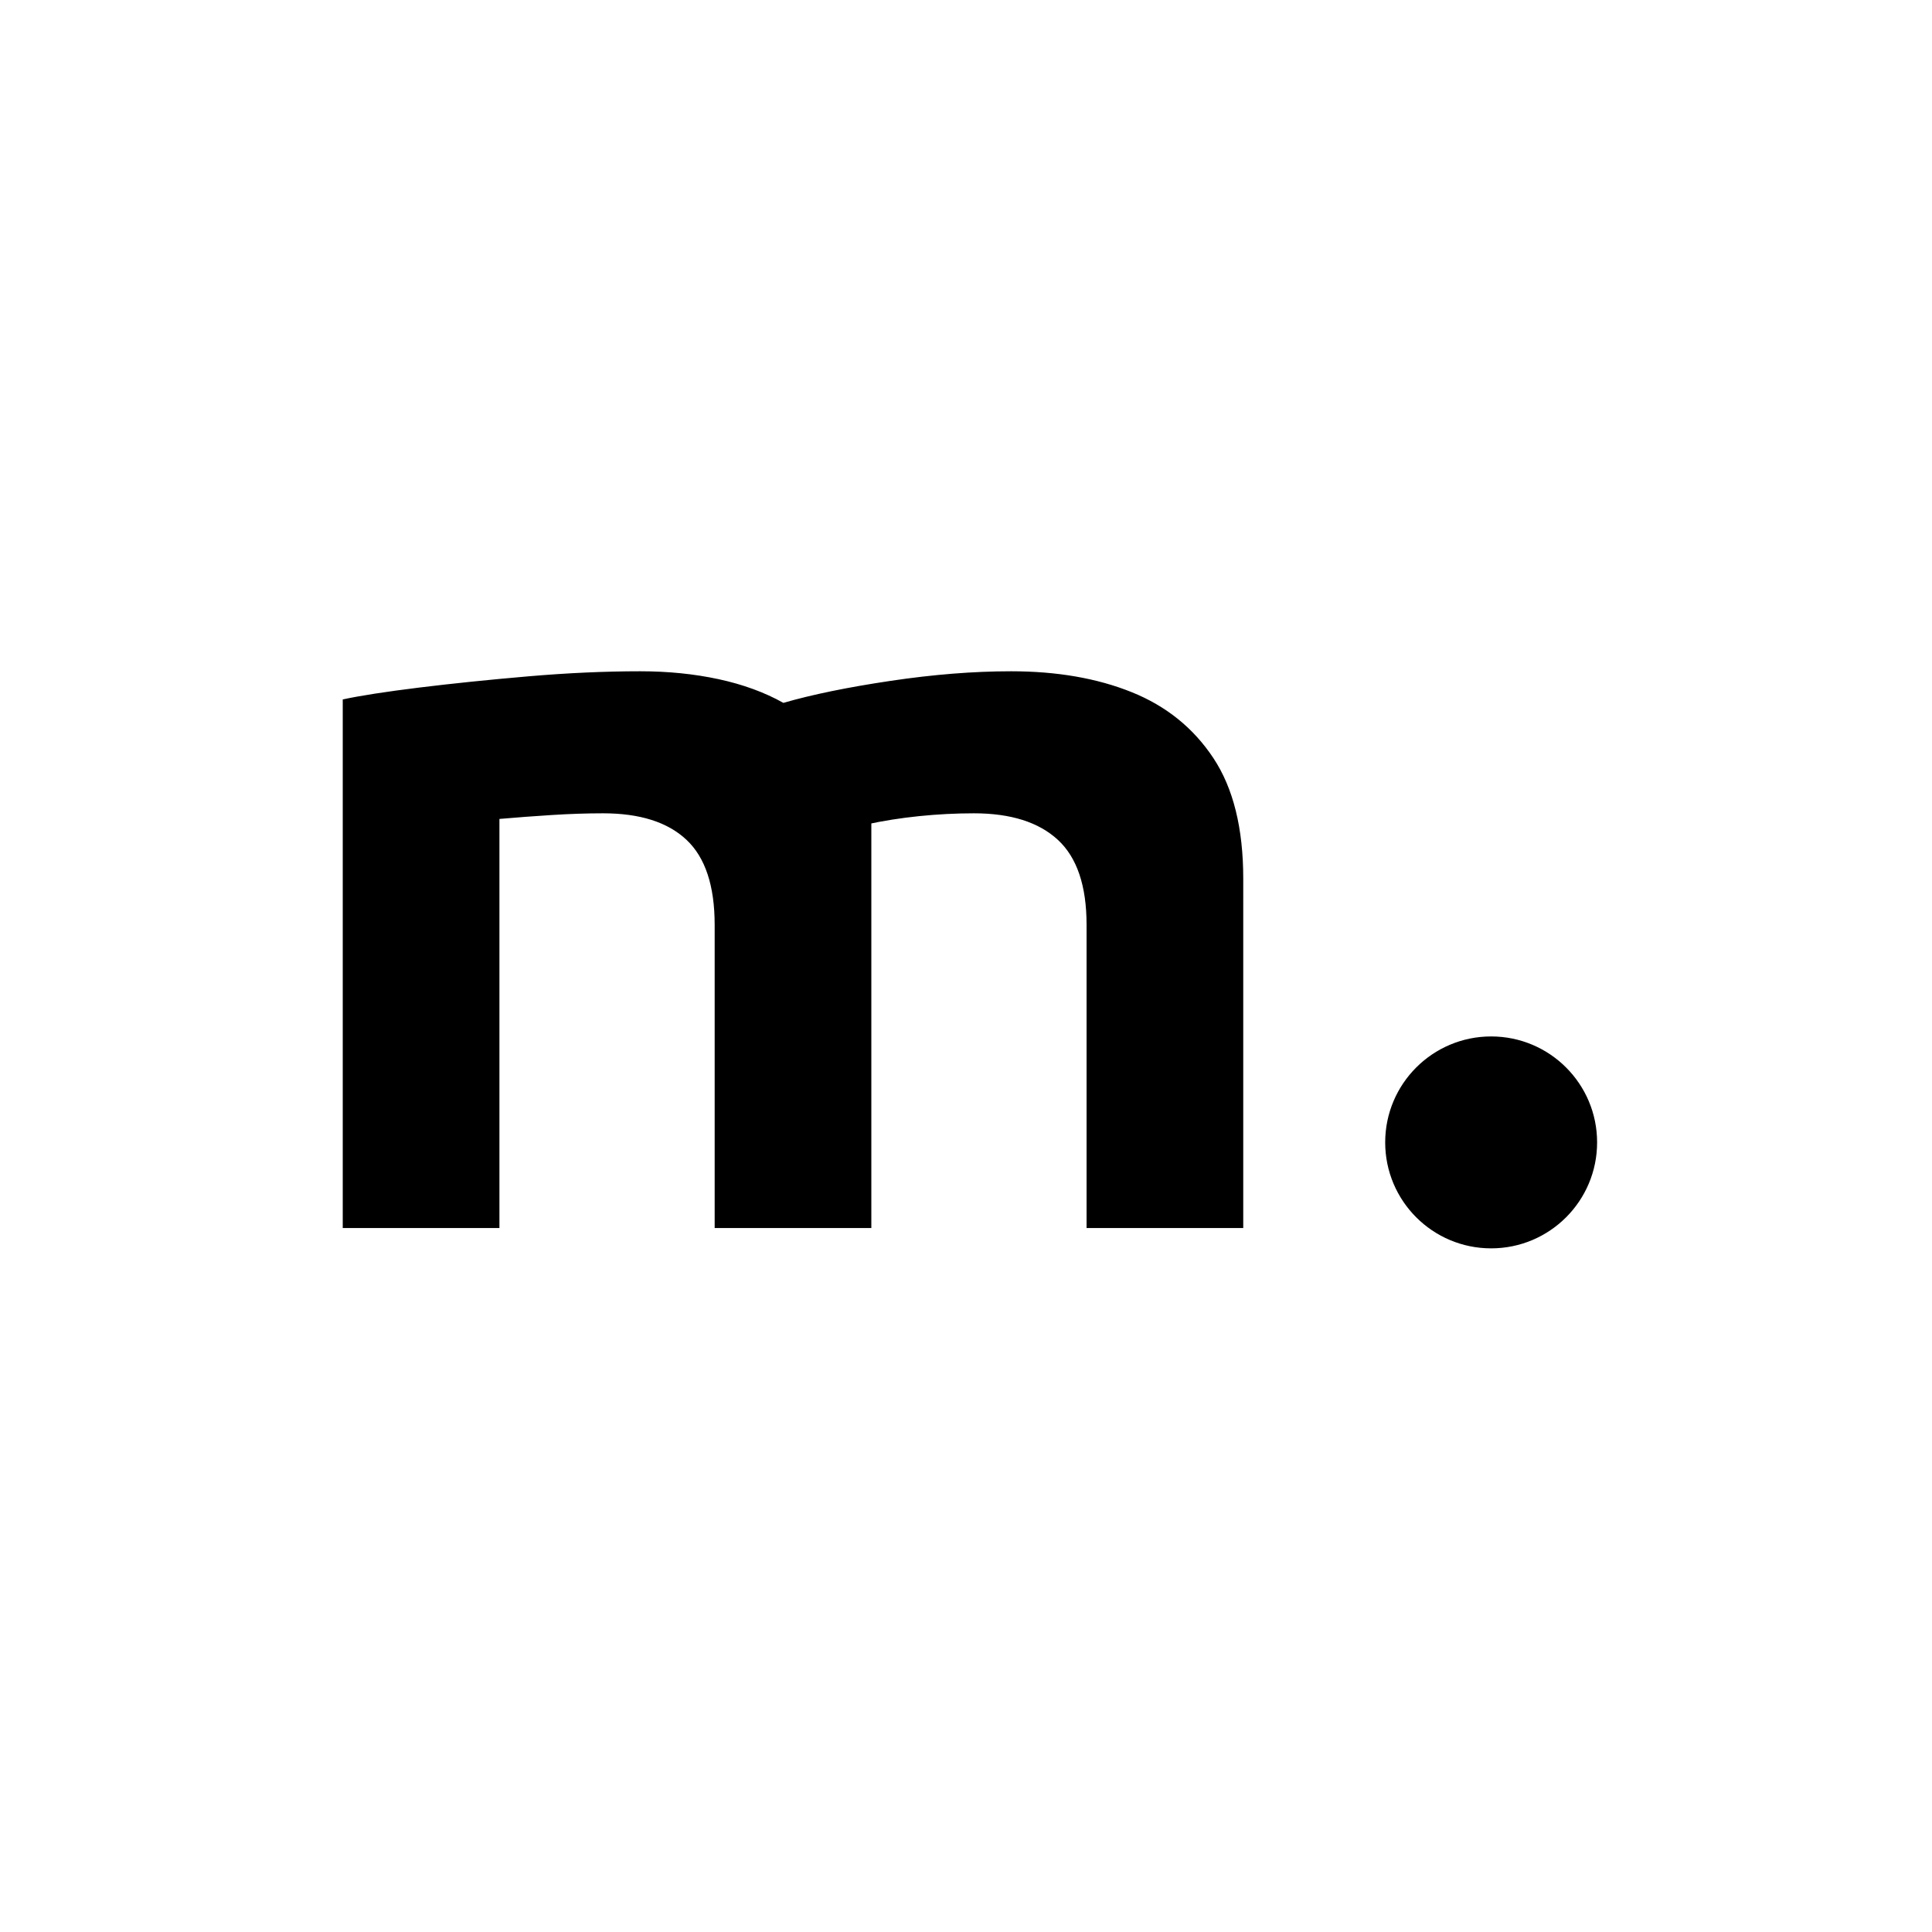 <svg xmlns="http://www.w3.org/2000/svg"
     width="800" height="800"
     viewBox="0 0 600 600"
     preserveAspectRatio="xMidYMid meet">
  <g fill="#000">
    <g transform="translate(81.943,381.375)">
      <path d="M232.047-172.906c14.24 0 26.724 2.164 37.455 6.484 10.727 4.312 19.188 11.136 25.375 20.468 6.188 9.336 9.281 21.82 9.281 37.453V0h-48.656v-94.156c0-12.125-2.977-20.926-8.922-26.406-5.949-5.488-14.641-8.234-26.078-8.234-5.605 0-11.265.293-16.984.875-5.711.586-11.246 1.46-16.609 2.625.457-3.031.863-6.063 1.219-9.094.352-3.031.532-6.184.532-9.453V0h-48.656v-94.156c0-12.125-2.918-20.926-8.75-26.406-5.836-5.488-14.469-8.234-25.906-8.234-5.125 0-10.433.18-15.922.531-5.48.344-10.902.75-16.266 1.219V0H24.5v-164.156c5.363-1.164 13.238-2.391 23.625-3.672 10.383-1.281 21.703-2.445 33.953-3.5 12.25-1.051 23.86-1.578 34.828-1.578 8.625 0 16.727.82 24.313 2.453 7.582 1.637 14.289 4.09 20.125 7.359 8.875-2.57 19.957-4.848 33.25-6.828 13.301-1.988 25.785-2.984 37.453-2.984z"/>
    </g>
    <g transform="translate(408.137,381.375)">
      <circle cx="54.953" cy="-26.593" r="32.906"/>
    </g>
  </g>
</svg>
